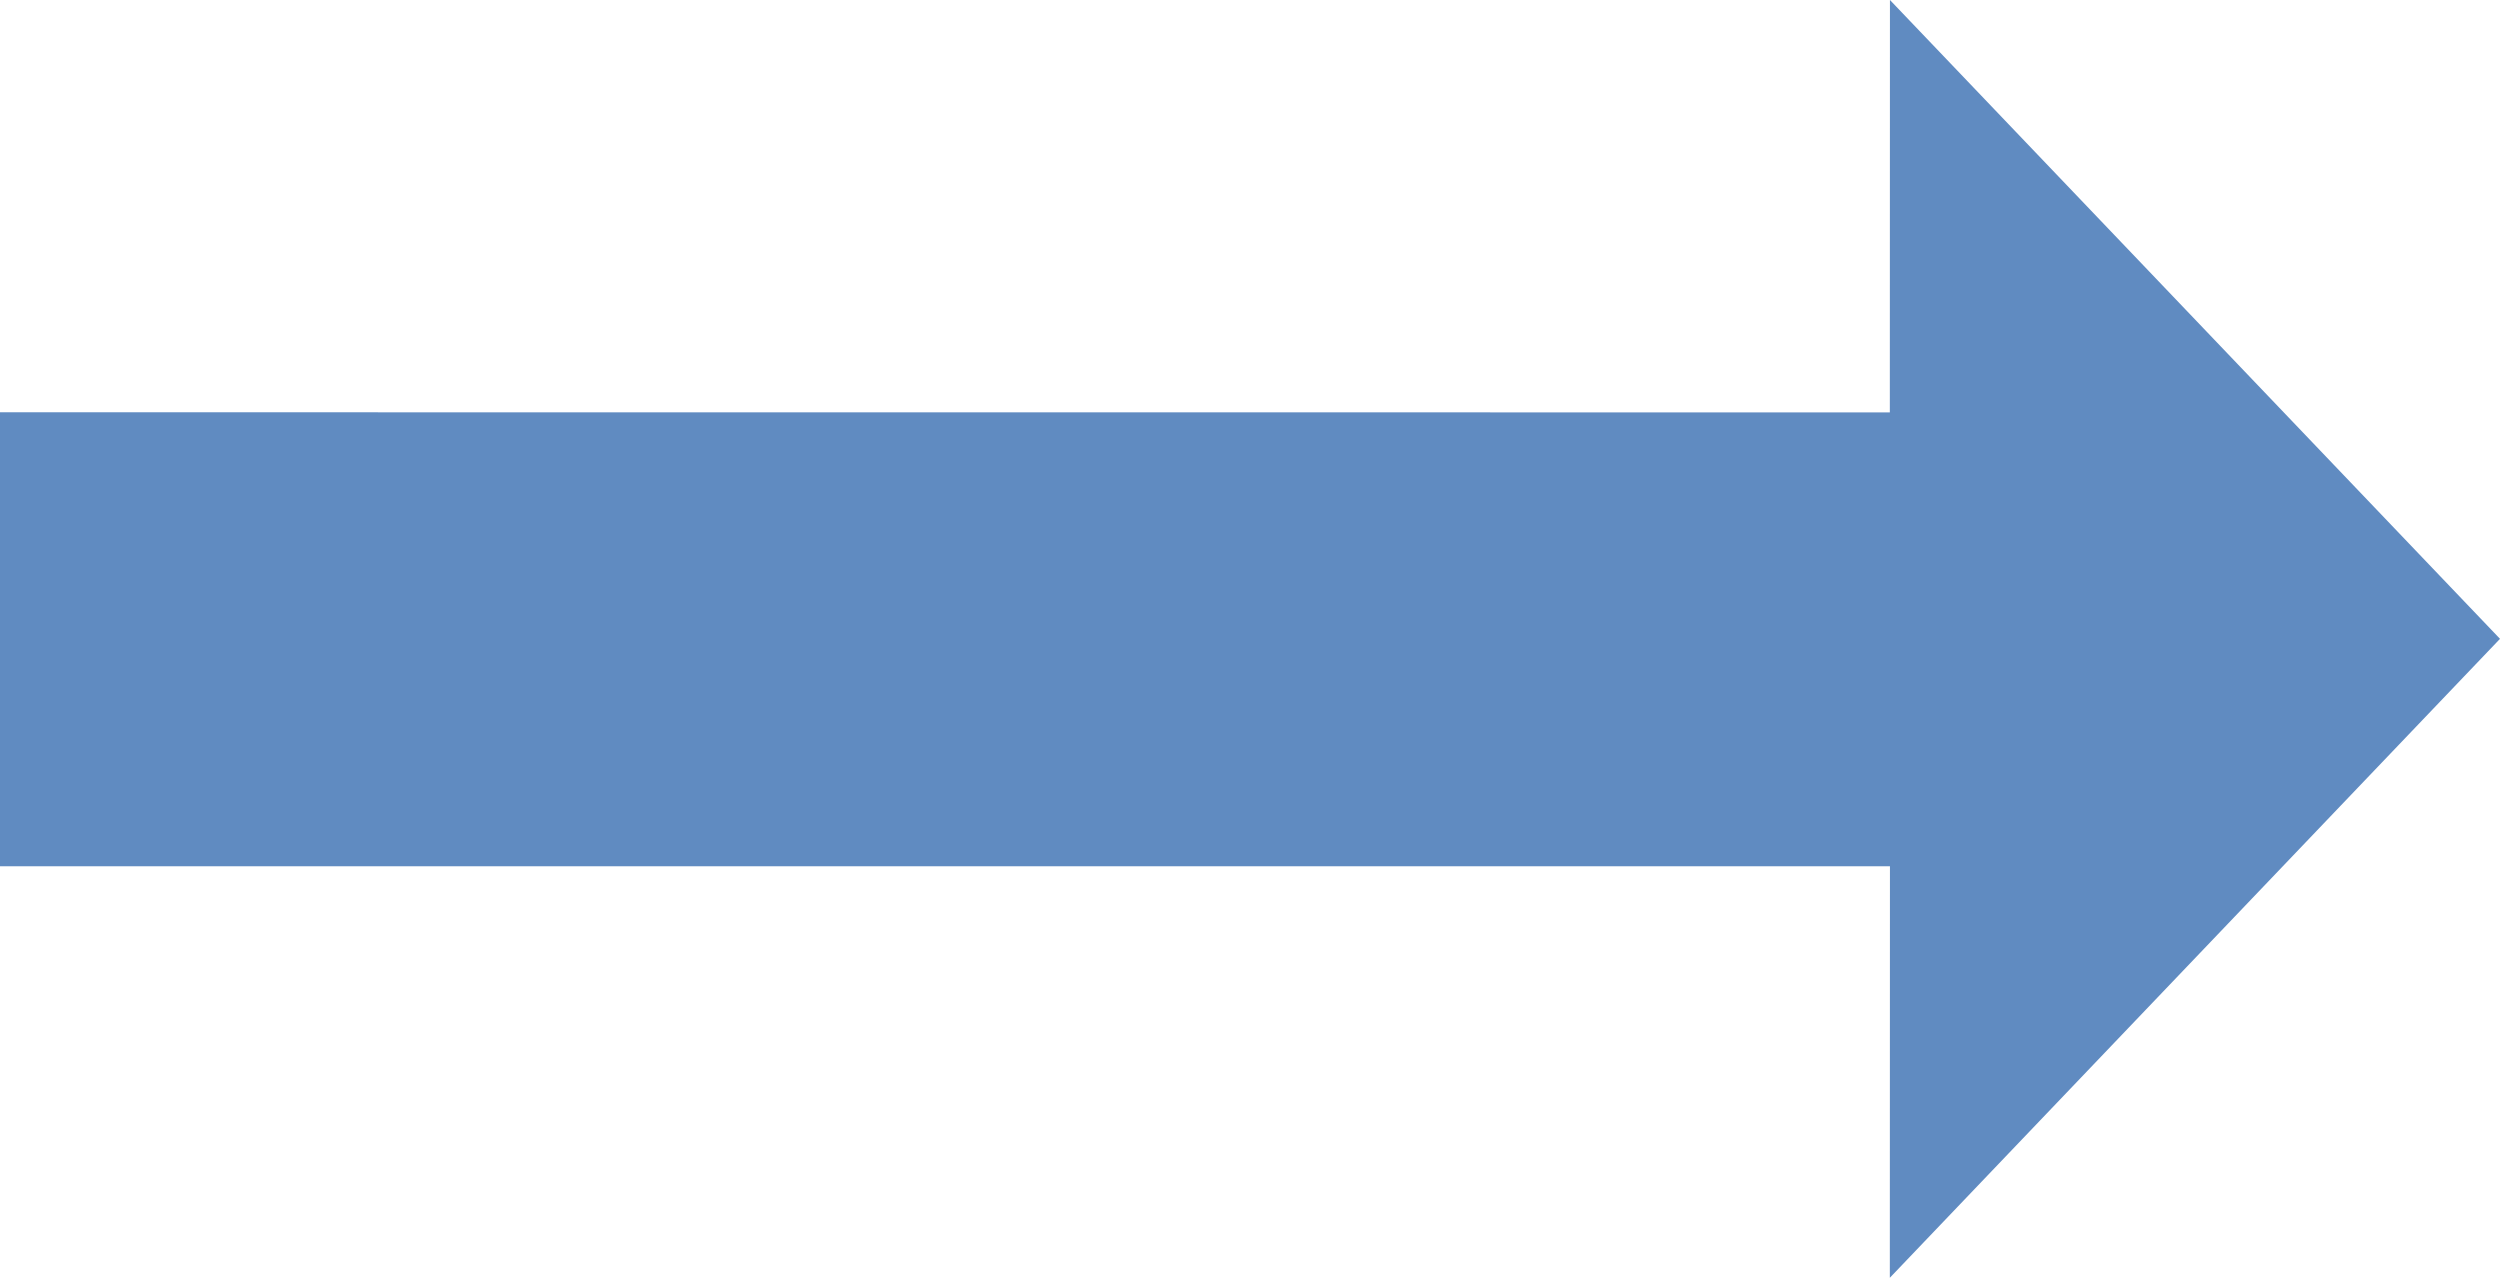 <svg width="45" height="23" viewBox="0 0 45 23" fill="none" xmlns="http://www.w3.org/2000/svg">
<path d="M34.019 2.85471e-06L34.017 7.423L-2.45275e-06 7.421L-3.16716e-06 15.593L34.019 15.593L34.017 23L45 11.499L34.019 2.85471e-06Z" fill="#608BC1"/>
</svg>
